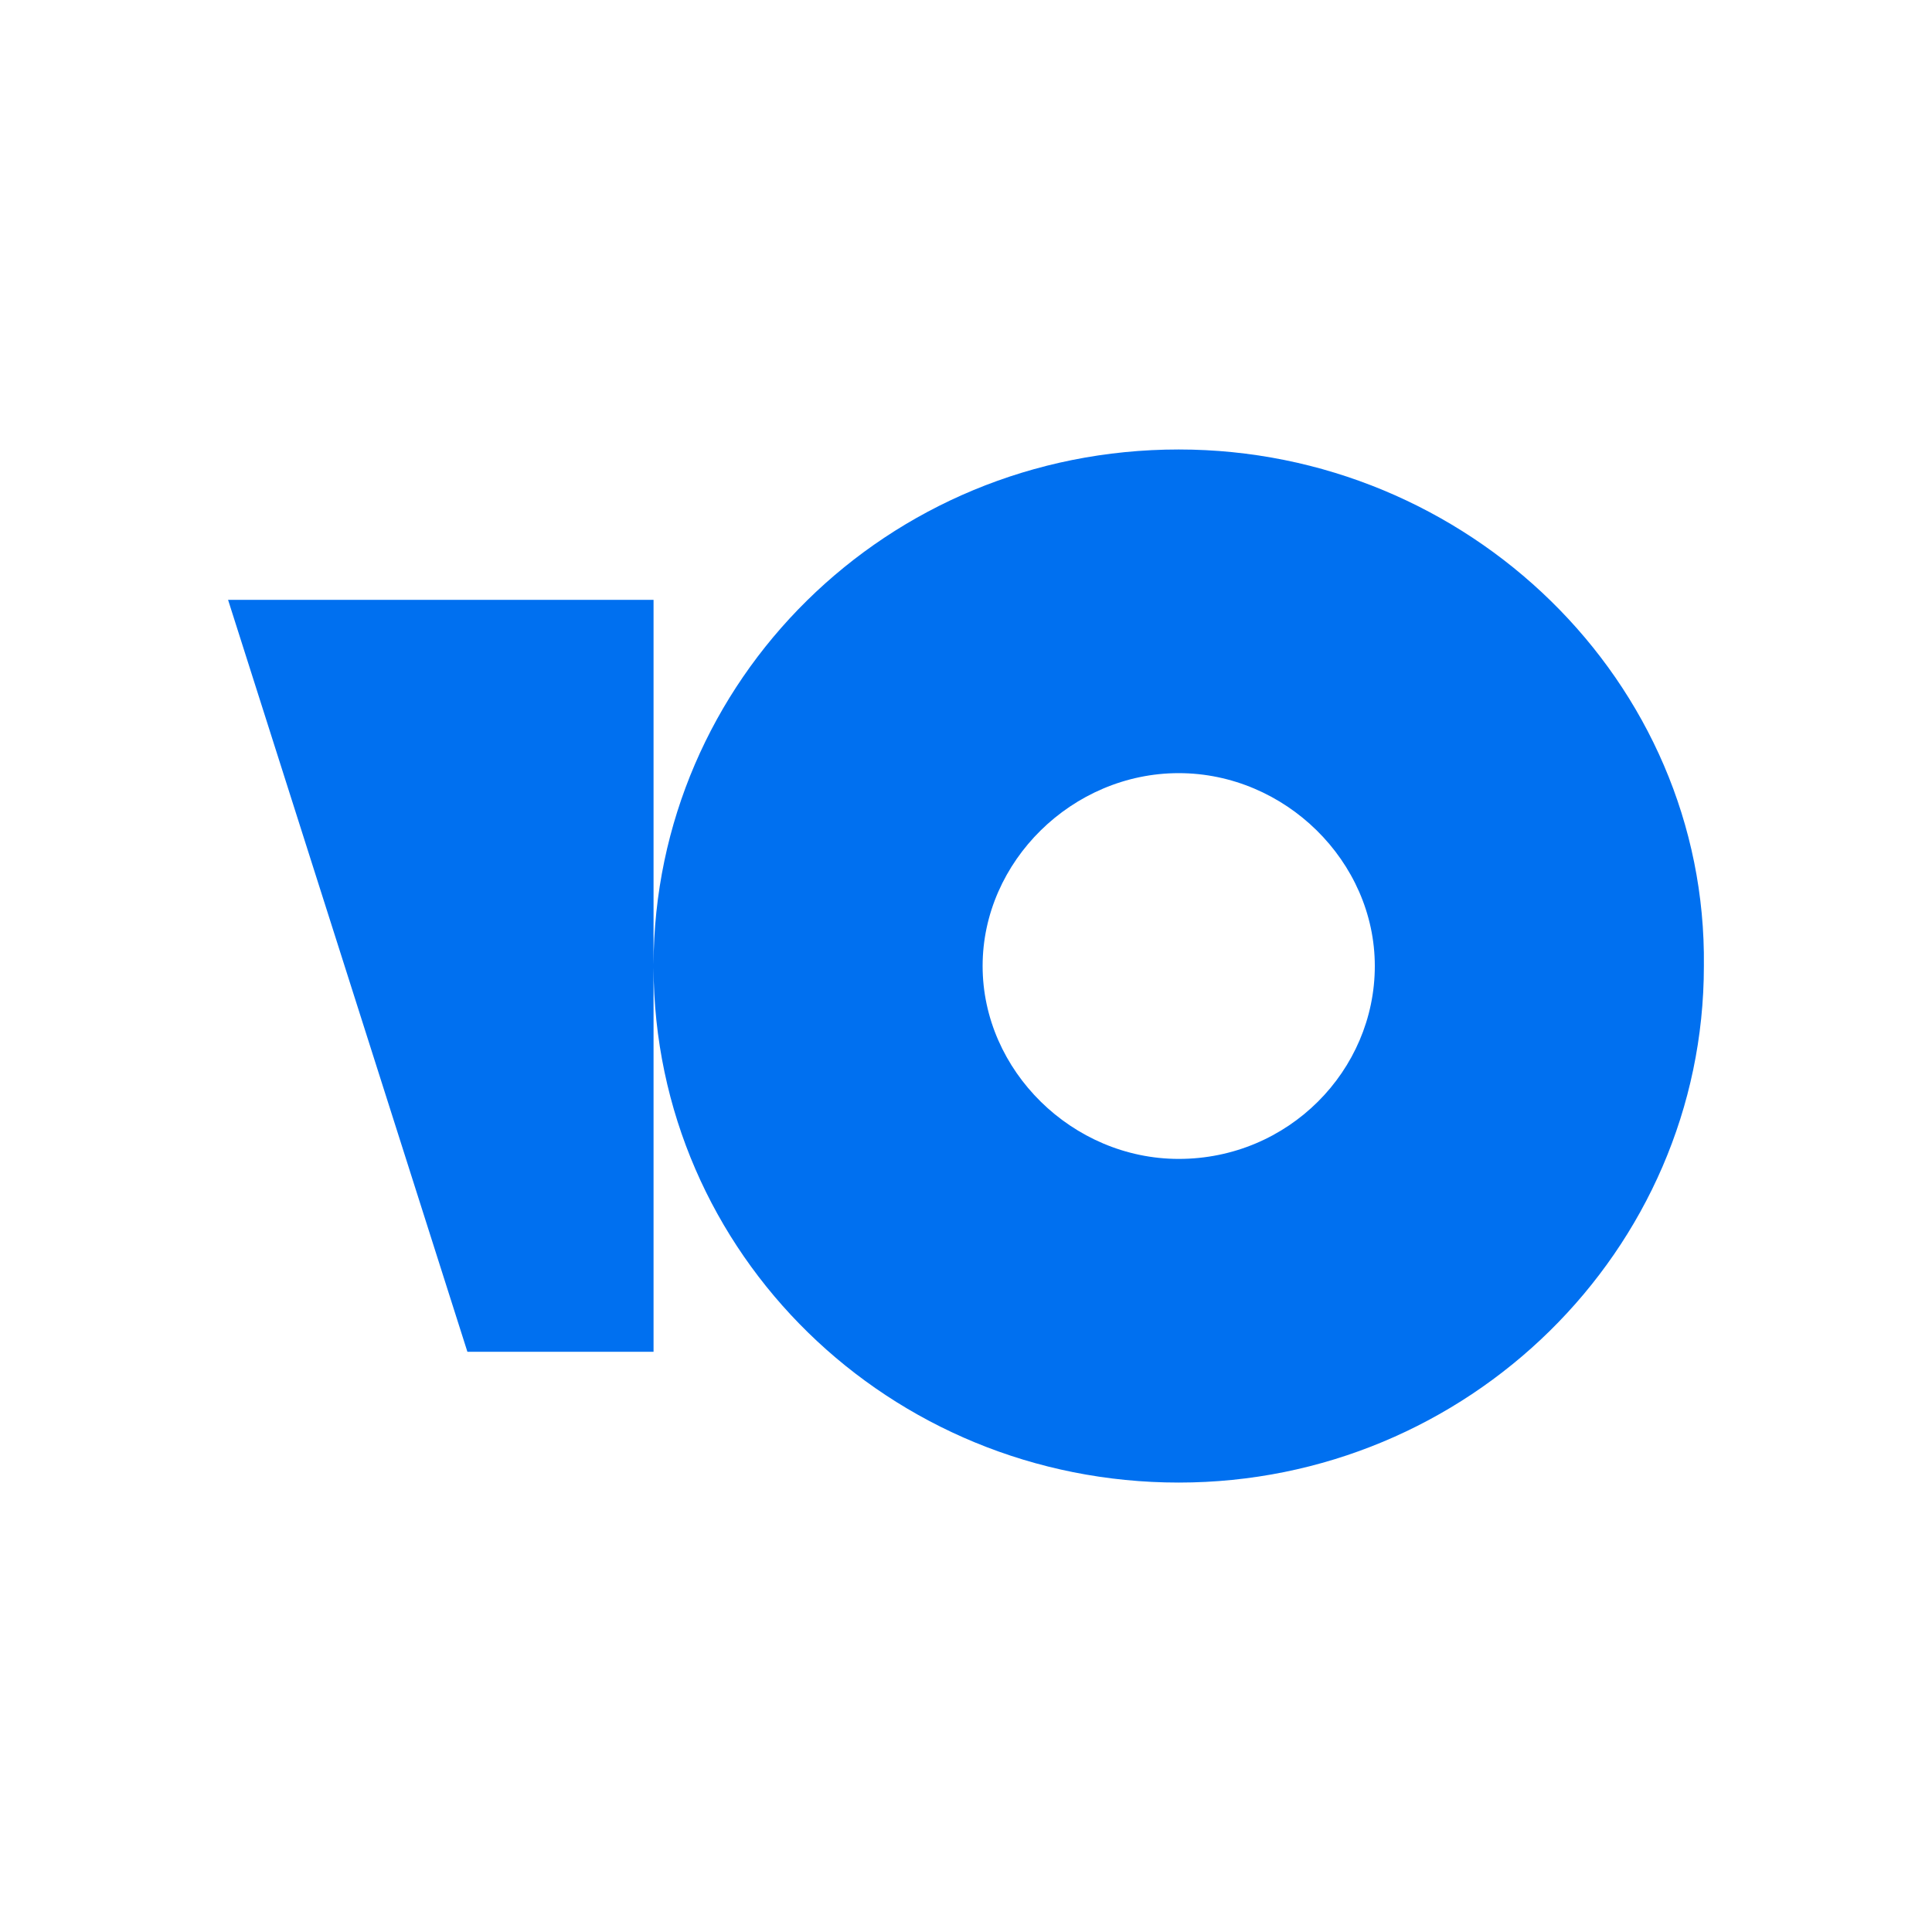 <svg width="40" height="40" viewBox="0 0 40 40" fill="none" xmlns="http://www.w3.org/2000/svg">
<path fill-rule="evenodd" clip-rule="evenodd" d="M13.531 19.971C13.547 14.095 18.358 9.306 24.404 9.306C30.391 9.306 35.346 14.111 35.277 20C35.277 25.889 30.391 30.695 24.404 30.695C18.427 30.695 13.547 25.972 13.531 20.029V27.987H9.677L4.722 12.419H13.531V19.971ZM20.344 20C20.344 22.166 22.202 23.994 24.404 23.994C26.675 23.994 28.464 22.166 28.464 20C28.464 17.834 26.606 16.007 24.404 16.007C22.202 16.007 20.344 17.834 20.344 20Z" fill="#0070F0"/>
</svg>
